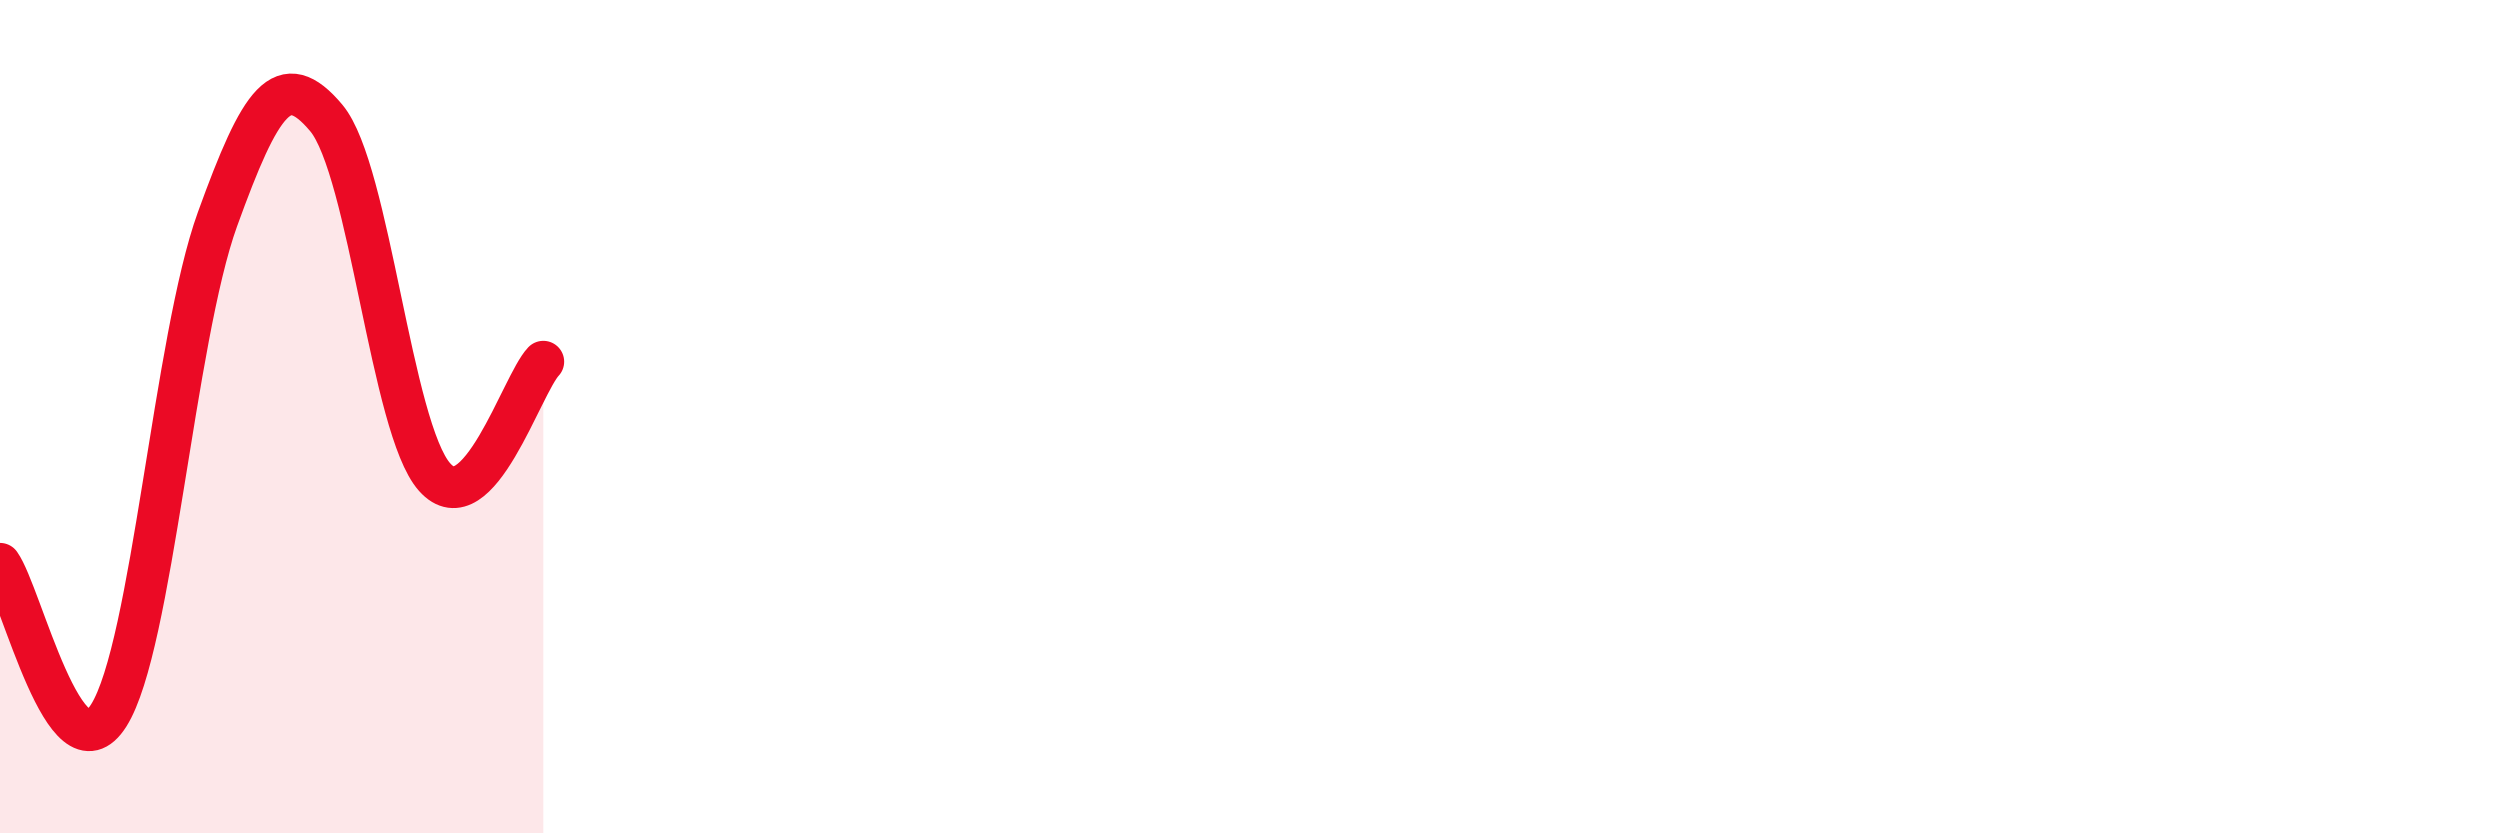 
    <svg width="60" height="20" viewBox="0 0 60 20" xmlns="http://www.w3.org/2000/svg">
      <path
        d="M 0,13.53 C 0.52,14.26 1.57,18.82 2.61,17.17 C 3.65,15.52 4.18,8.13 5.22,5.26 C 6.26,2.39 6.79,1.59 7.83,2.83 C 8.87,4.07 9.39,10.28 10.43,11.45 C 11.47,12.62 12.52,9.23 13.04,8.68L13.04 20L0 20Z"
        fill="#EB0A25"
        opacity="0.1"
        stroke-linecap="round"
        stroke-linejoin="round"
      />
      <path
        d="M 0,13.53 C 0.52,14.26 1.57,18.82 2.61,17.17 C 3.65,15.52 4.18,8.13 5.22,5.26 C 6.26,2.39 6.79,1.59 7.83,2.83 C 8.87,4.07 9.39,10.28 10.43,11.45 C 11.47,12.62 12.52,9.23 13.04,8.68"
        stroke="#EB0A25"
        stroke-width="1"
        fill="none"
        stroke-linecap="round"
        stroke-linejoin="round"
      />
    </svg>
  